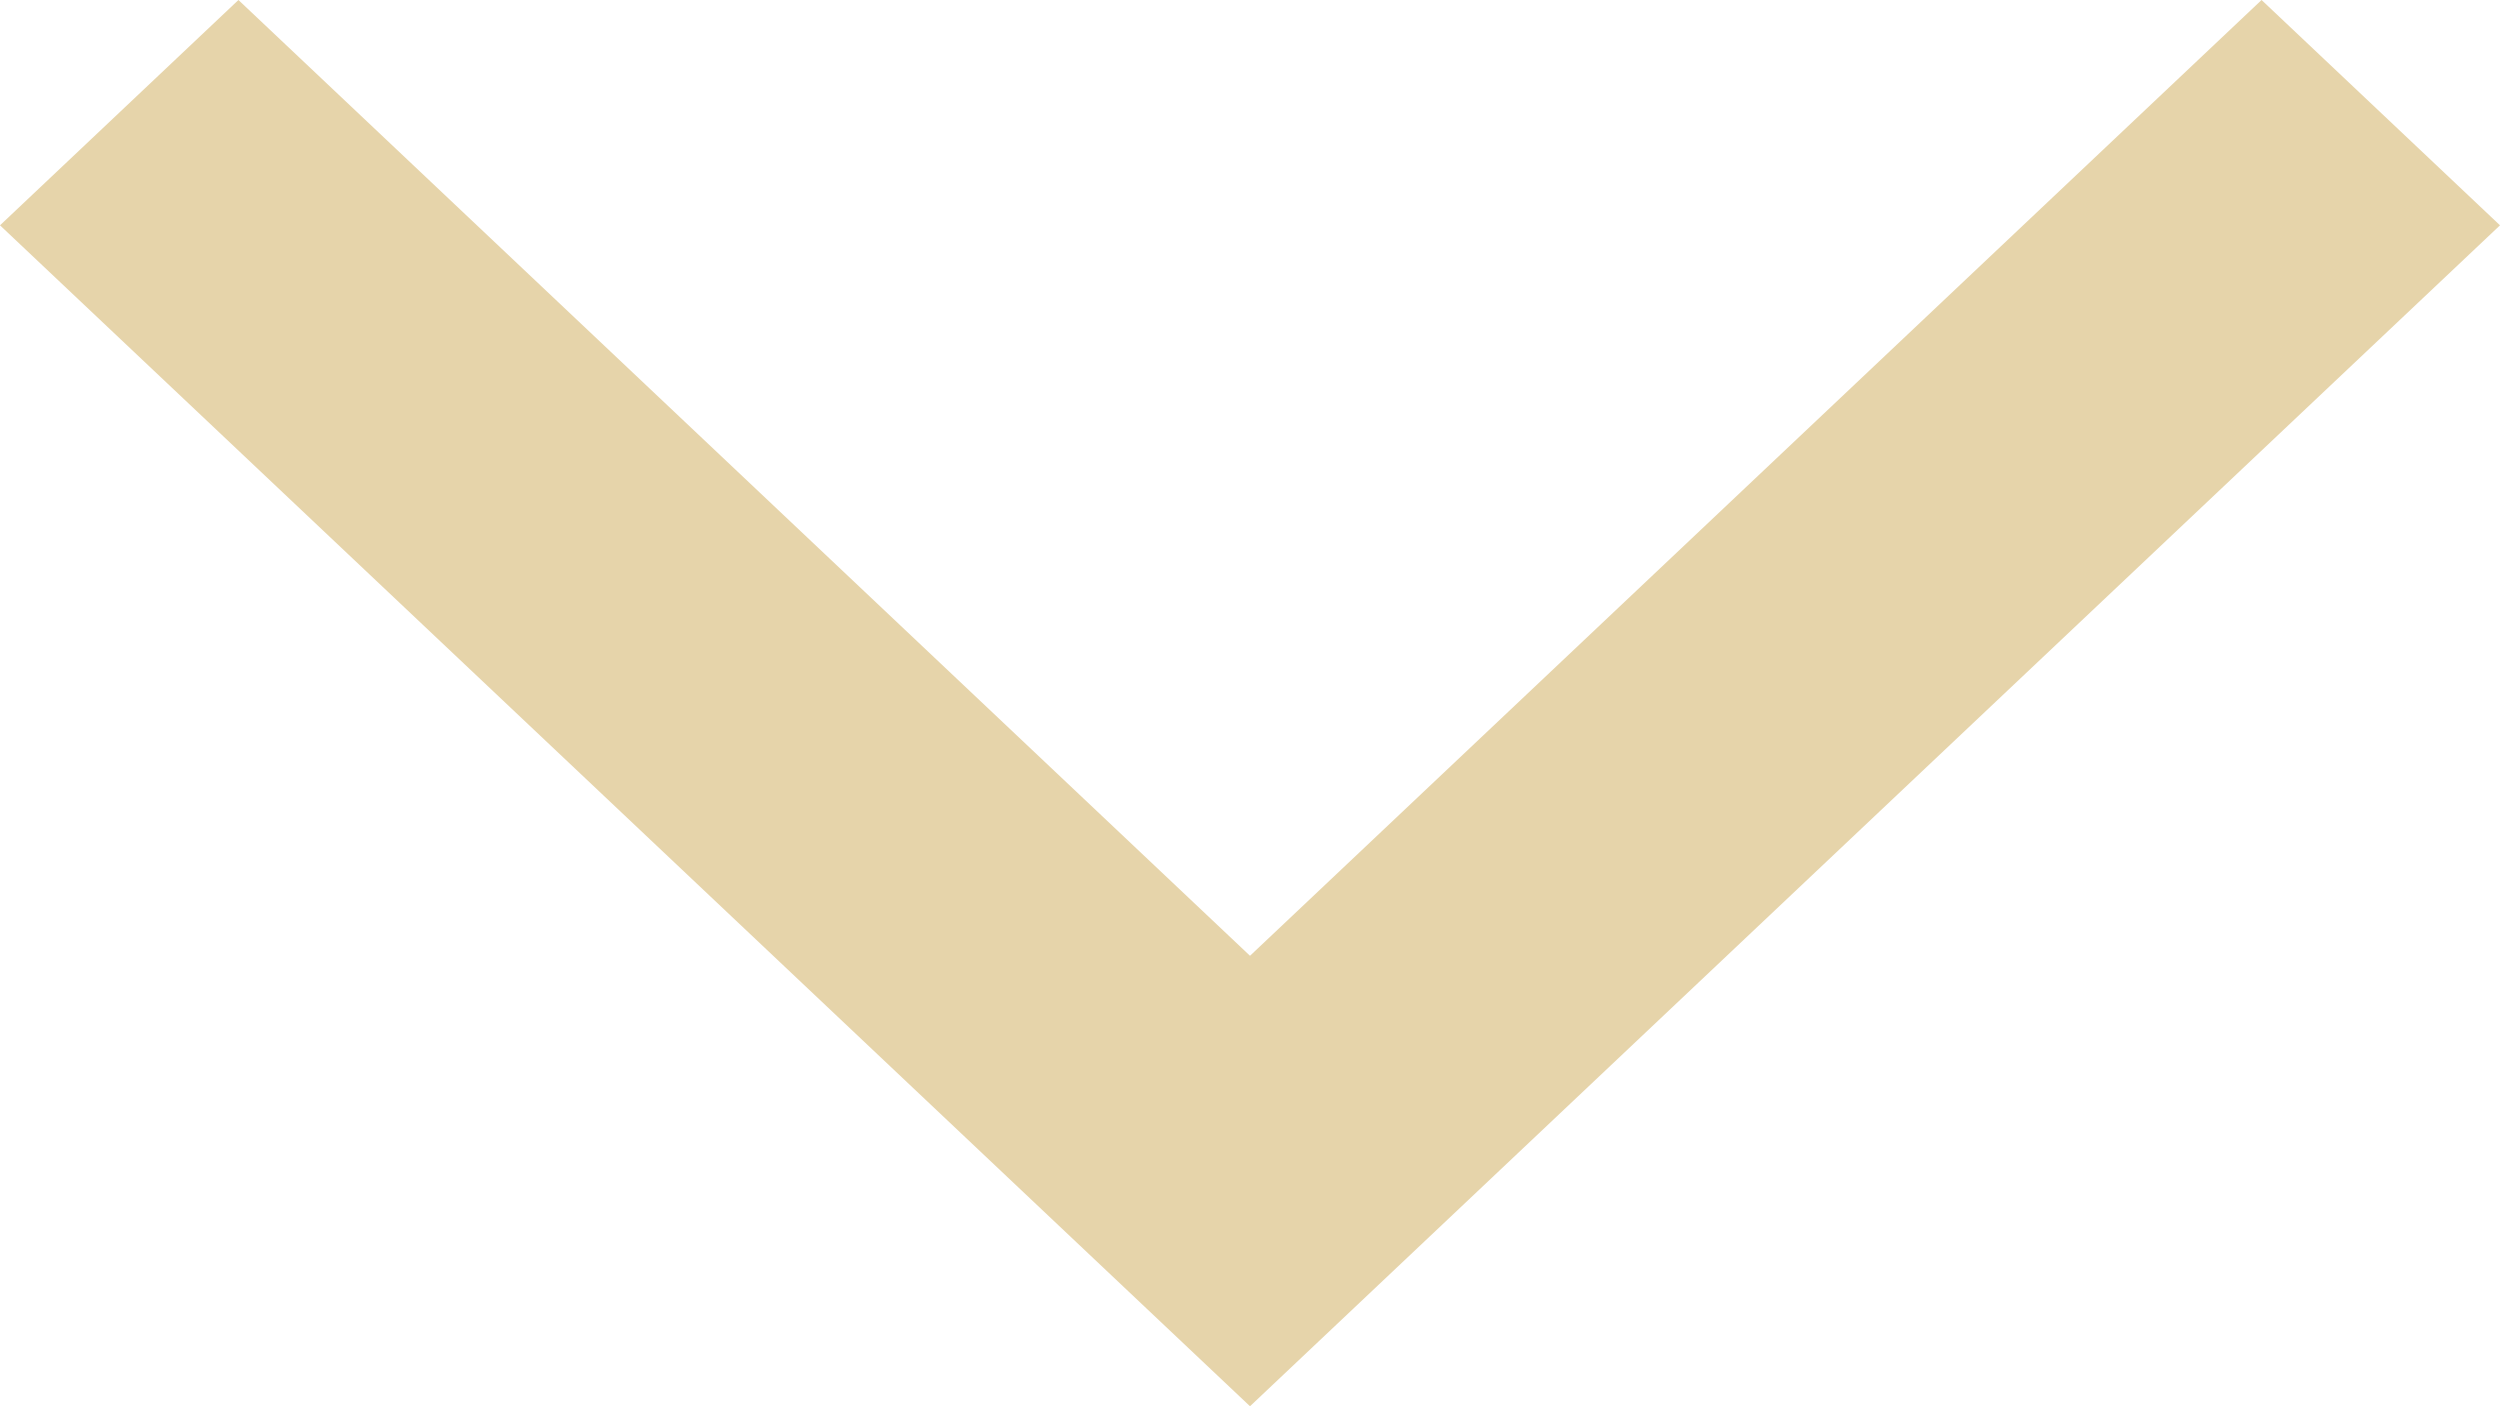 <svg width="16" height="9" viewBox="0 0 16 9" fill="none" xmlns="http://www.w3.org/2000/svg">
<path d="M16 1.442L8 9L6.76533e-07 1.442L1.526 -6.32681e-07L8 6.117L14.474 -6.67013e-08L16 1.442Z" fill="#E6D4AA"/>
</svg>
